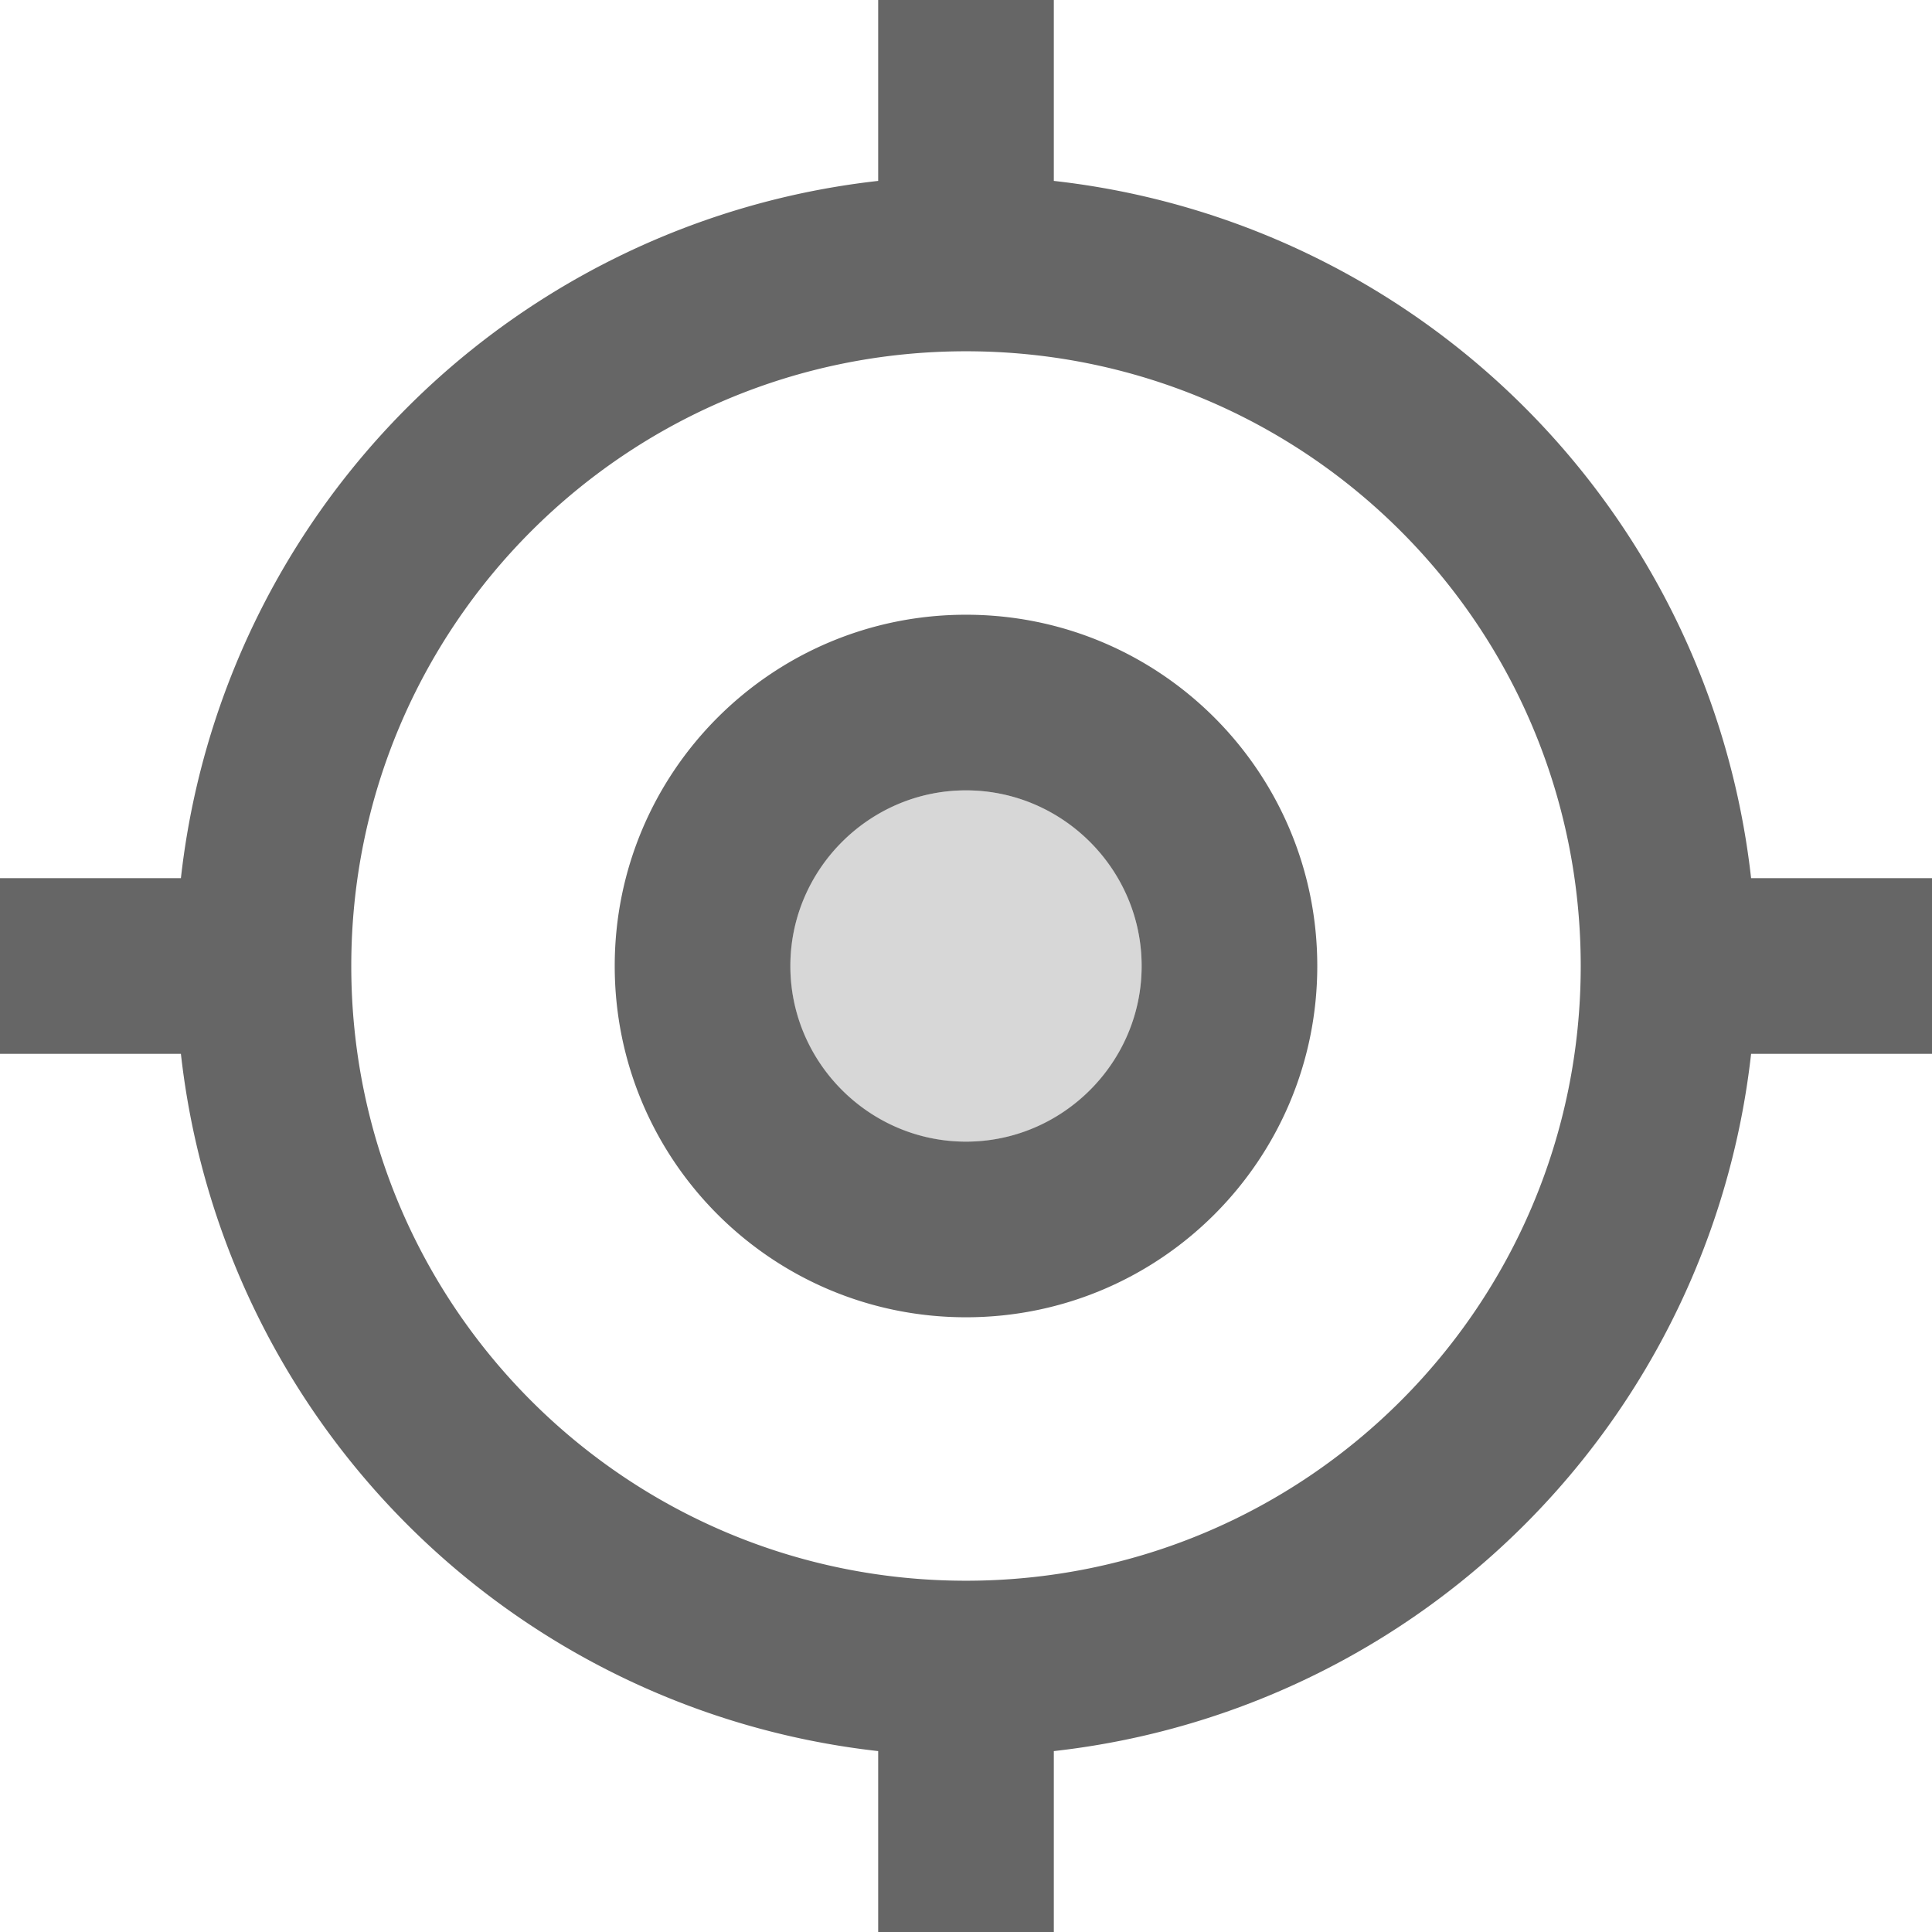 <svg xmlns="http://www.w3.org/2000/svg" width="22" height="22" viewBox="0 0 22 22">
   <g fill="#666" fill-rule="evenodd">
      <path fill-opacity=".87" d="M11 9a2 2 0 1 1-.001 4.001A2 2 0 0 1 11 9" opacity=".3"/>
      <path d="M11 18c-3.87 0-7-3.13-7-7s3.13-7 7-7 7 3.13 7 7-3.13 7-7 7zm8.94-8A8.994 8.994 0 0 0 12 2.06V0h-2v2.06A8.994 8.994 0 0 0 2.06 10H0v2h2.06A8.994 8.994 0 0 0 10 19.94V22h2v-2.06A8.994 8.994 0 0 0 19.94 12H22v-2h-2.06zM11 13c-1.1 0-2-.9-2-2s.9-2 2-2 2 .9 2 2-.9 2-2 2zm0-6c-2.21 0-4 1.79-4 4s1.79 4 4 4 4-1.79 4-4-1.79-4-4-4z"/>
   </g>
</svg>

